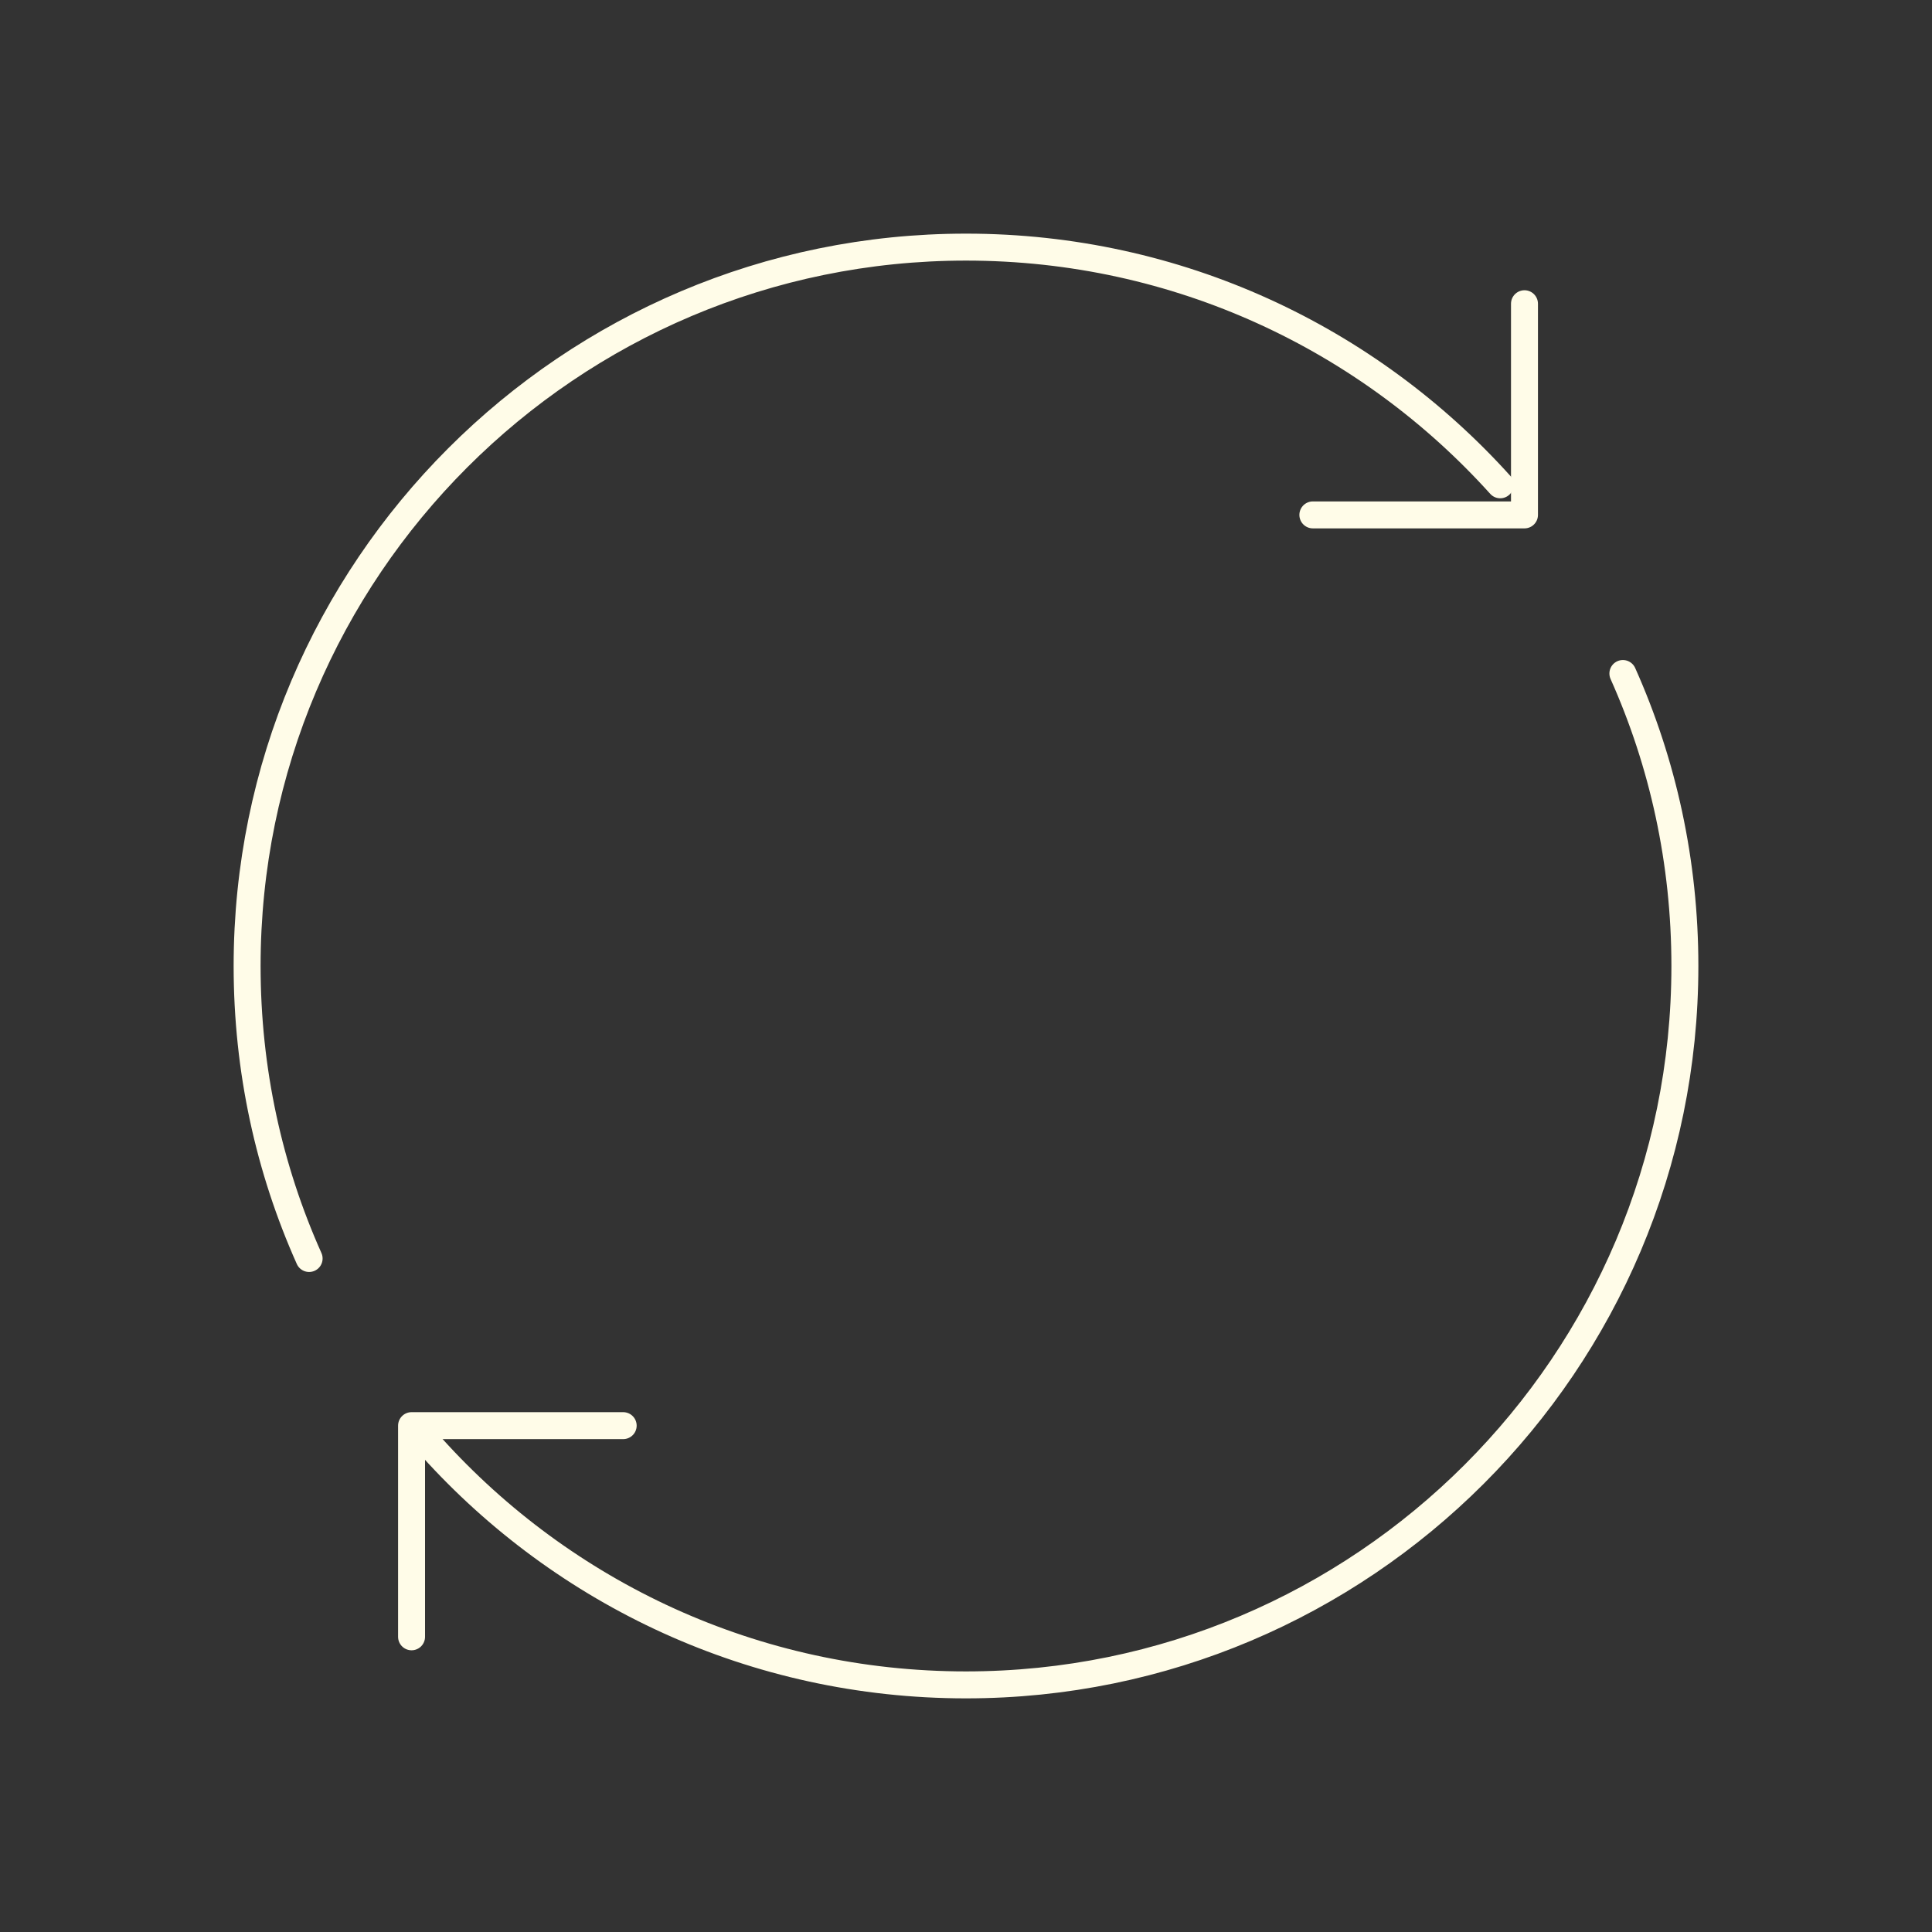 <svg viewBox="0 0 430 430" fill="none" height="430" width="430" xmlns="http://www.w3.org/2000/svg"><rect x="0" y="0" width="430" height="430" fill="#333333" stroke="none"/><g stroke-width="6" stroke-miterlimit="16" stroke-linejoin="round" stroke-linecap="round" stroke="#fffce8"><path d="M361.2 149.9c8.9 19.9 13.8 41.9 13.8 65.1 0 88.3-71.7 160-160 160-47.2 0-89.6-20.4-118.9-52.9"></path><path d="M138.7 317.3H91.6v47m-22.8-84.2C59.9 260.2 55 238.2 55 215c0-88.3 71.7-160 160-160 47.2 0 89.6 20.4 118.9 52.9"></path><path d="M292.2 114.6h47.1v-47"></path></g></svg>